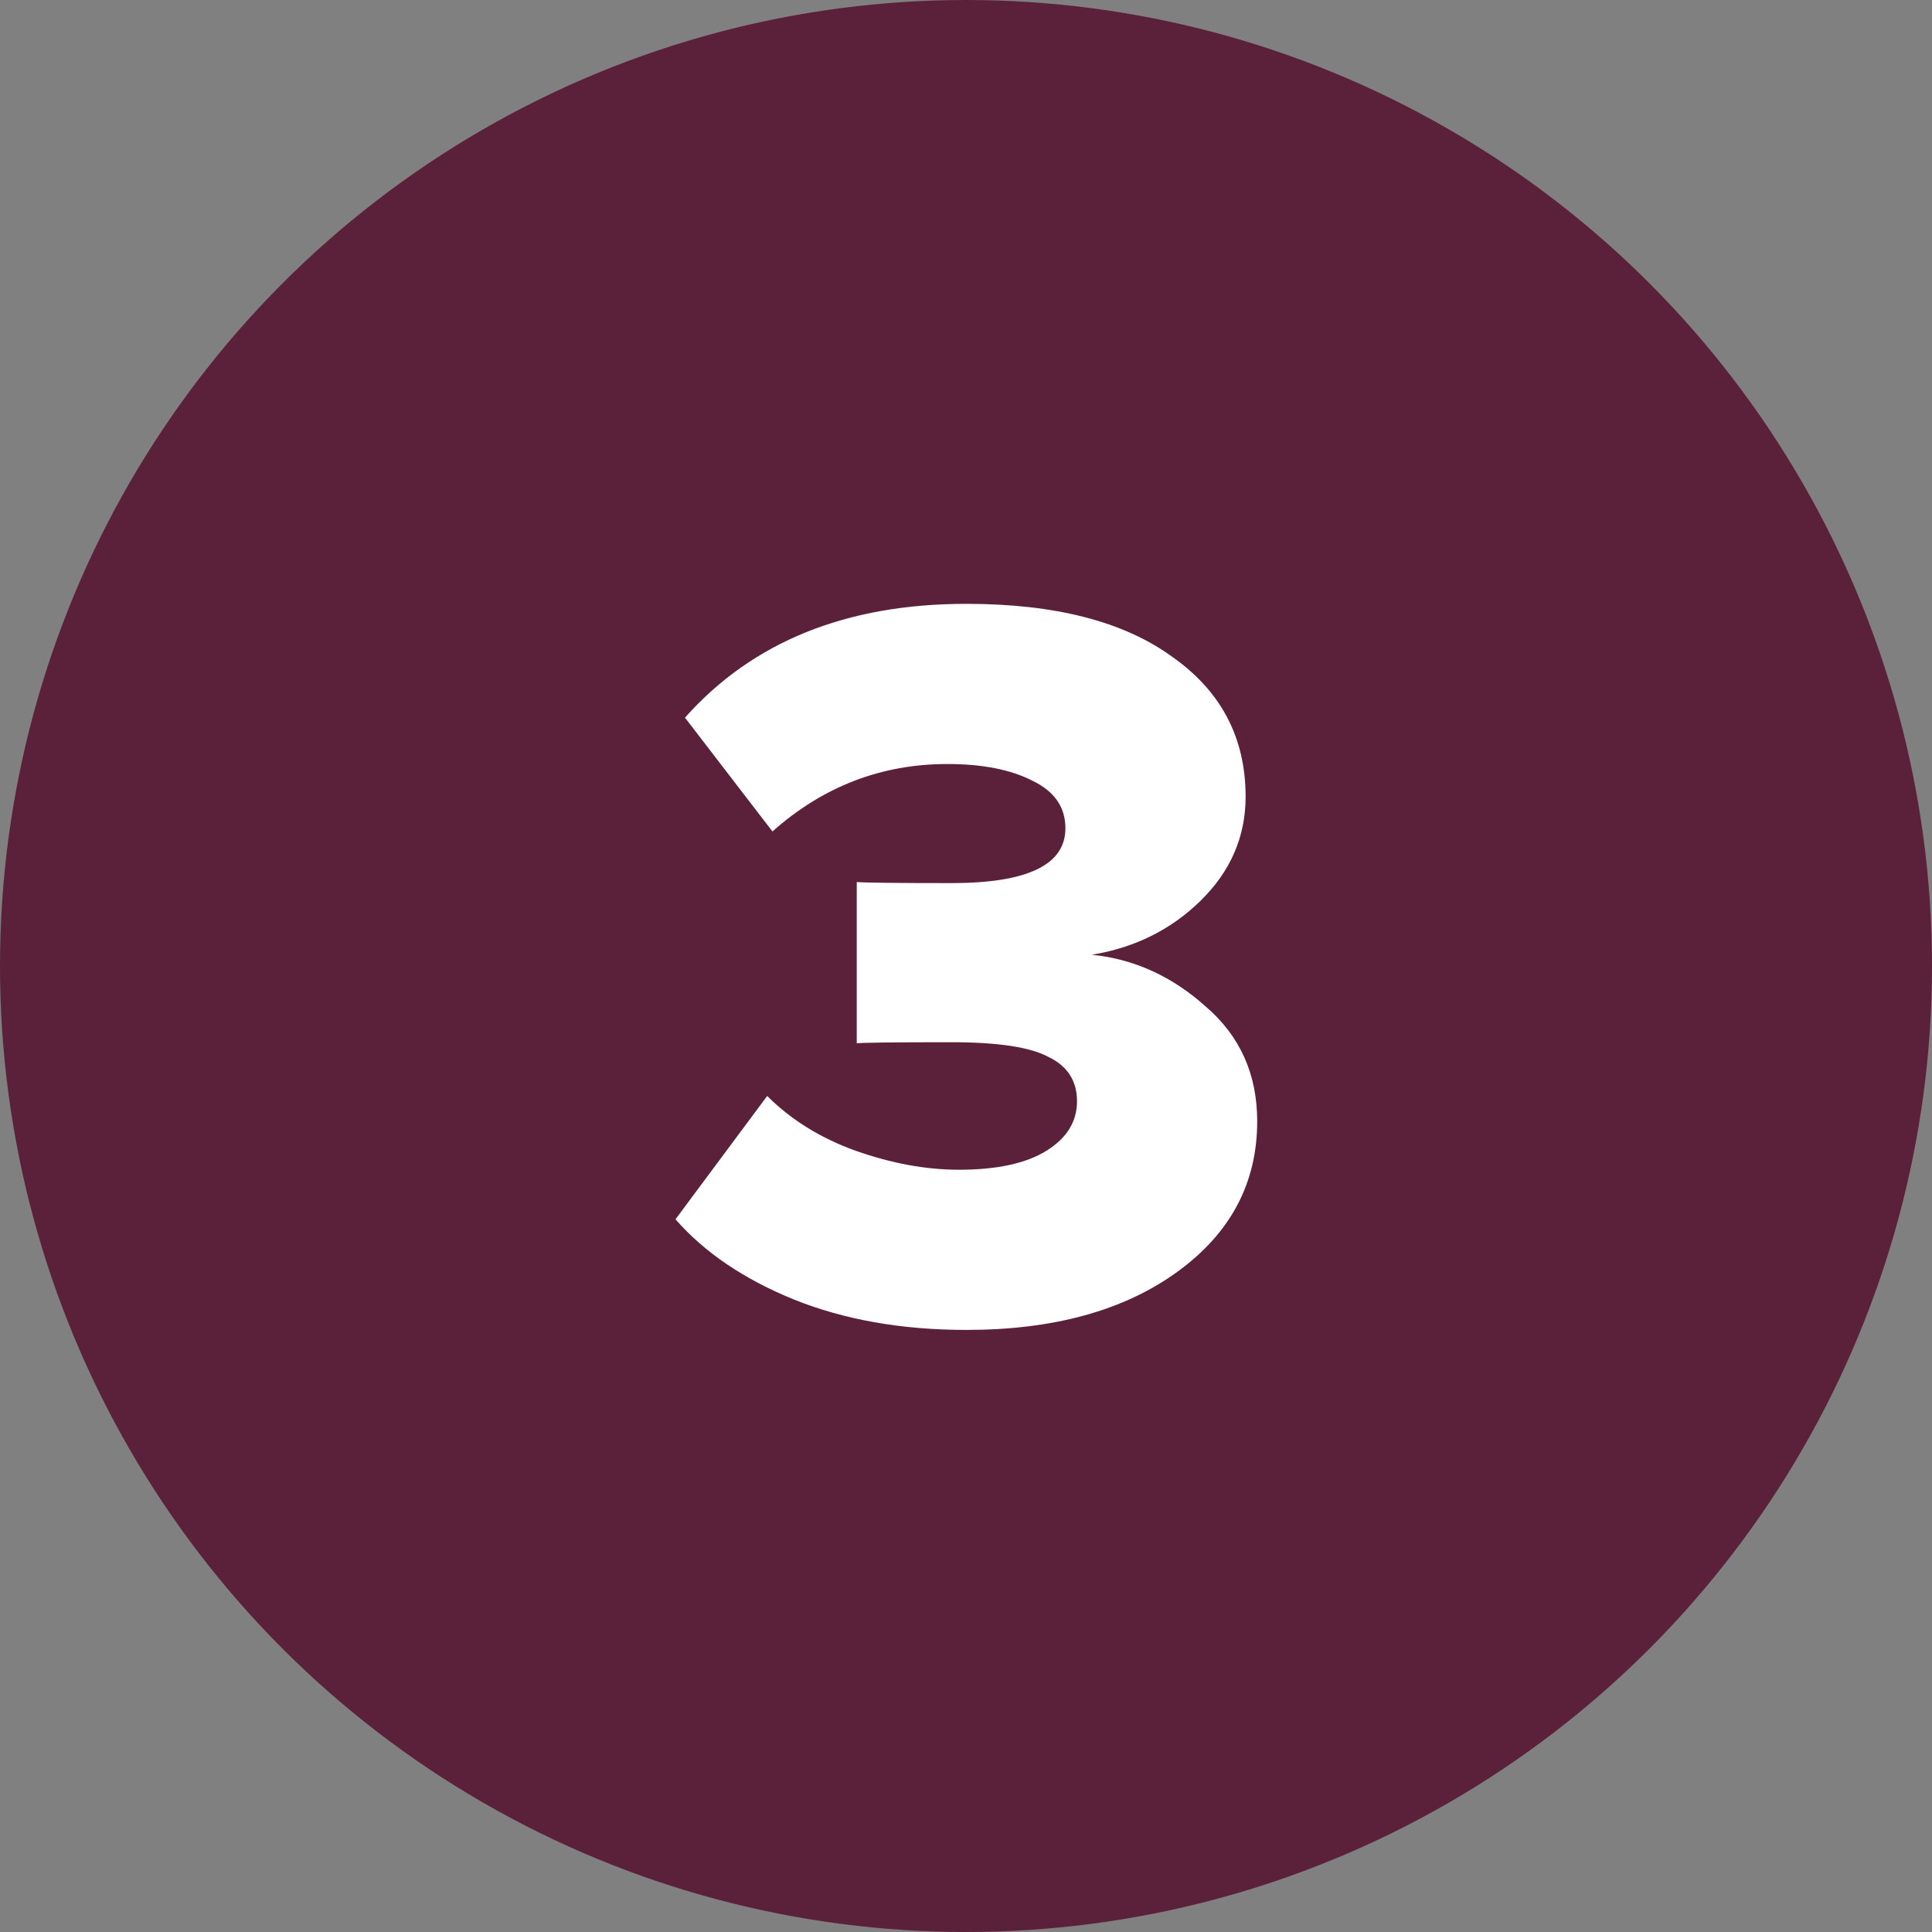 <?xml version="1.0" encoding="UTF-8"?> <svg xmlns="http://www.w3.org/2000/svg" width="44" height="44" viewBox="0 0 44 44" fill="none"><rect x="0" y="0" width="44" height="44" fill="#808080" stroke="none"/> <circle cx="22" cy="22" r="22" fill="#5C213A"></circle> <path d="M22.008 30.288C20.536 30.288 19.224 30.056 18.072 29.592C16.936 29.128 16.04 28.52 15.384 27.768L17.472 24.96C18.016 25.504 18.688 25.92 19.488 26.208C20.304 26.496 21.088 26.64 21.84 26.64C22.704 26.64 23.368 26.496 23.832 26.208C24.296 25.92 24.528 25.544 24.528 25.08C24.528 24.616 24.312 24.28 23.88 24.072C23.464 23.848 22.728 23.736 21.672 23.736C20.392 23.736 19.672 23.744 19.512 23.76V20.088C19.72 20.104 20.44 20.112 21.672 20.112C23.4 20.112 24.264 19.696 24.264 18.864C24.264 18.384 24.016 18.024 23.52 17.784C23.024 17.528 22.376 17.4 21.576 17.4C20.072 17.4 18.744 17.912 17.592 18.936L15.6 16.344C17.136 14.616 19.272 13.752 22.008 13.752C24.024 13.752 25.584 14.152 26.688 14.952C27.808 15.736 28.368 16.8 28.368 18.144C28.368 19.056 28.024 19.848 27.336 20.52C26.664 21.176 25.84 21.584 24.864 21.744C25.824 21.84 26.688 22.232 27.456 22.92C28.24 23.592 28.632 24.464 28.632 25.536C28.632 26.944 28.024 28.088 26.808 28.968C25.592 29.848 23.992 30.288 22.008 30.288Z" fill="white"></path> </svg> 